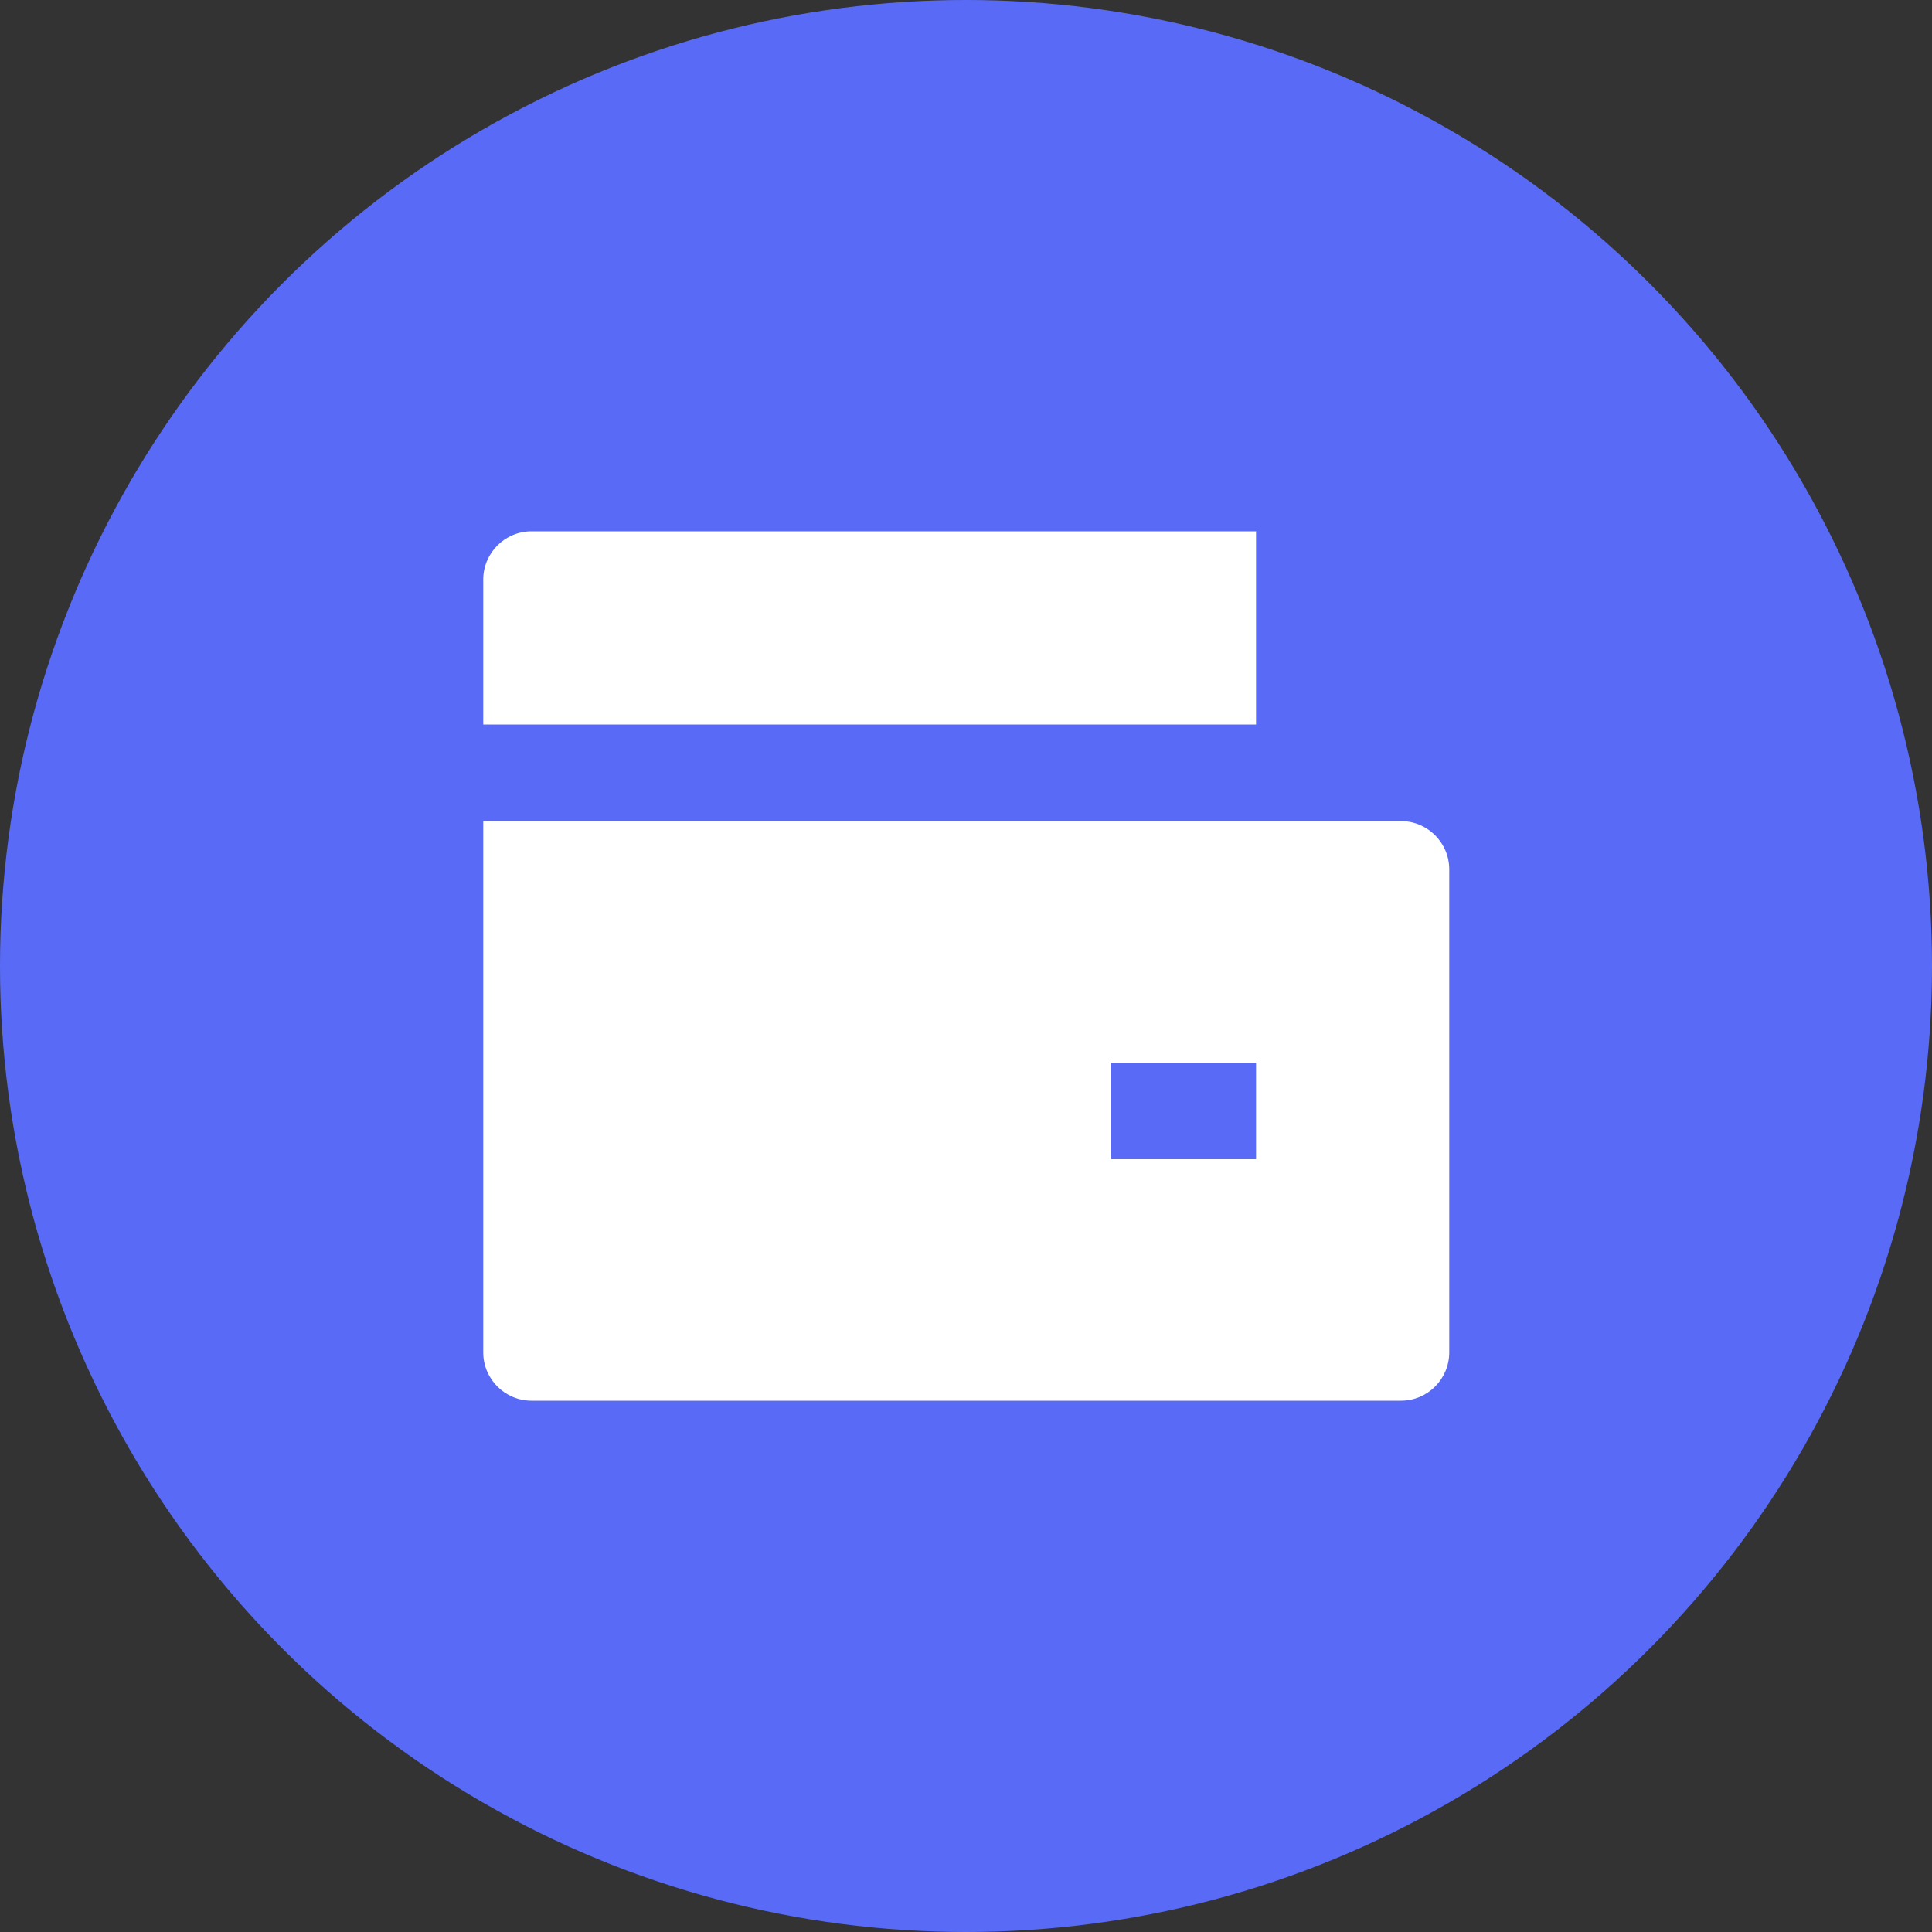 <svg width="40" height="40" viewBox="0 0 40 40" fill="none" xmlns="http://www.w3.org/2000/svg">
<rect x="0" y="0" width="40" height="40" fill="#333333" stroke="none"/>
<circle cx="20" cy="20" r="20" fill="#596BF6"/>
<path d="M10.005 17H29.005C29.557 17 30.005 17.448 30.005 18V28C30.005 28.552 29.557 29 29.005 29H11.005C10.453 29 10.005 28.552 10.005 28V17ZM11.005 11H26.005V15H10.005V12C10.005 11.448 10.453 11 11.005 11ZM23.005 22V24H26.005V22H23.005Z" fill="white"/>
</svg>
